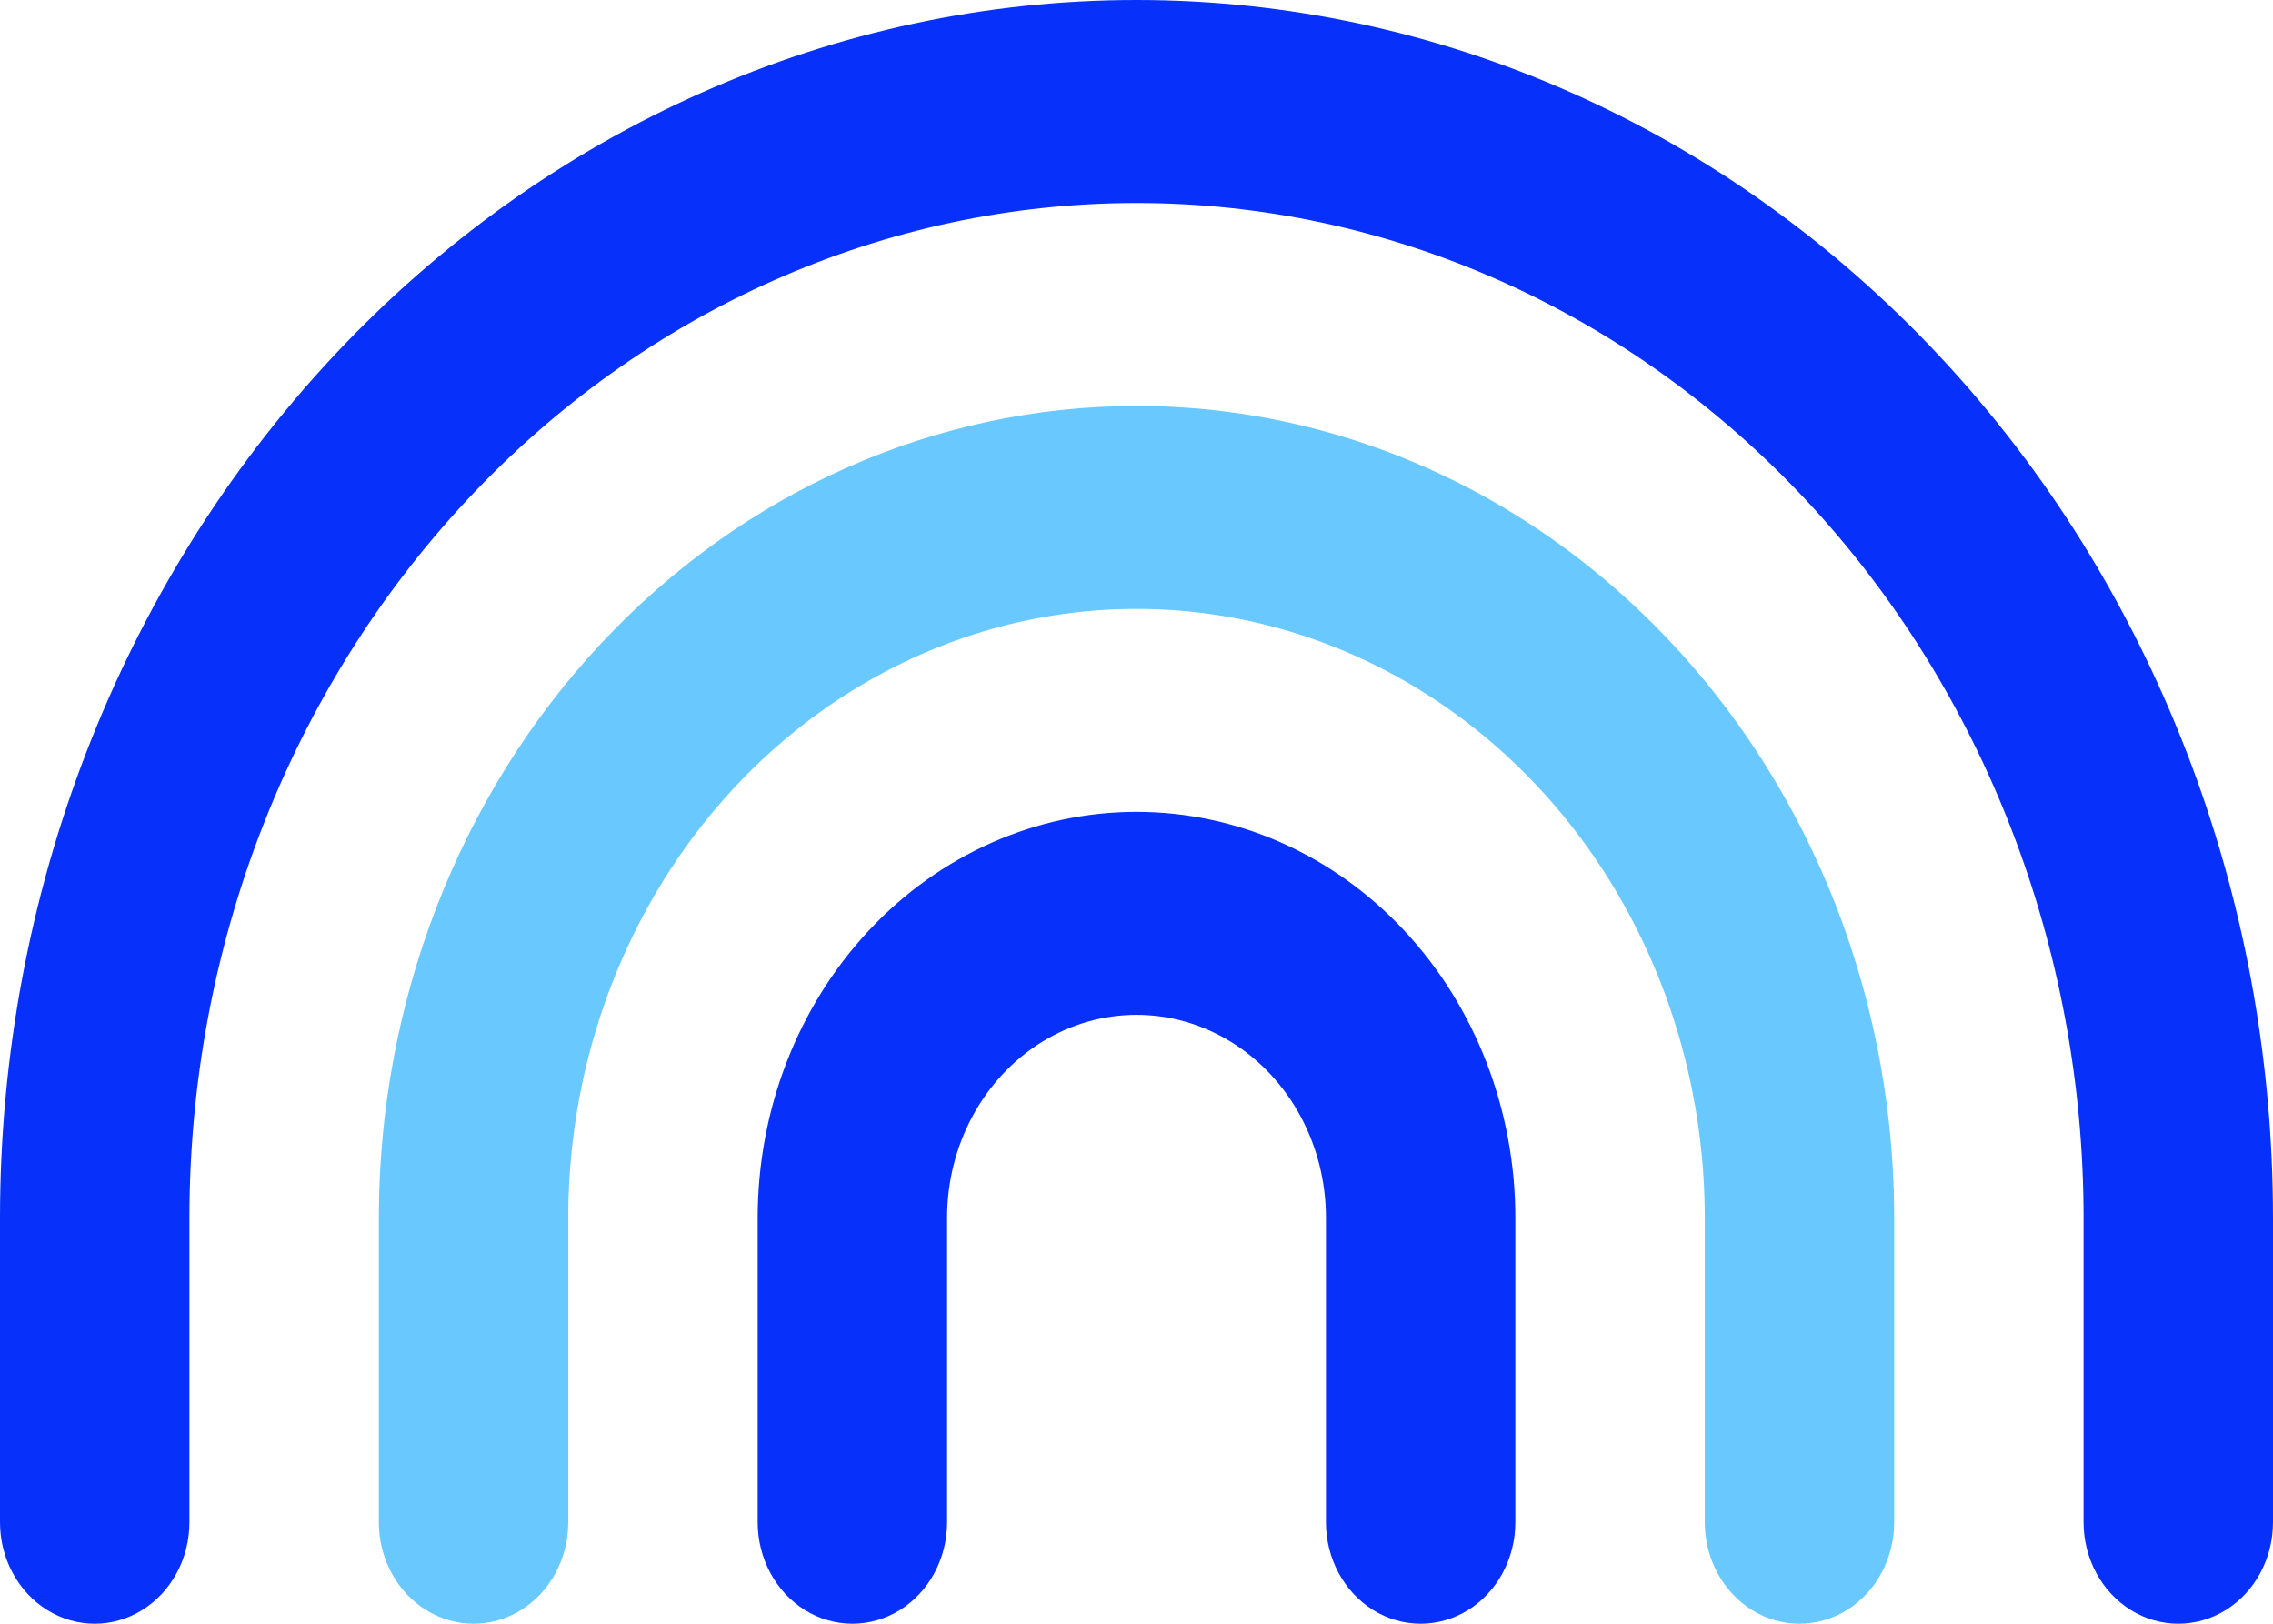 <svg width="70" height="50" viewBox="0 0 70 50" fill="none" xmlns="http://www.w3.org/2000/svg">
<path d="M35.001 25C31.906 25 28.939 26.317 26.751 28.661C24.563 31.005 23.334 34.184 23.334 37.5V46.875C23.334 47.991 23.89 49.023 24.792 49.581C25.694 50.139 26.807 50.139 27.709 49.581C28.611 49.023 29.167 47.991 29.167 46.875V37.5C29.167 35.267 30.279 33.204 32.084 32.087C33.889 30.971 36.112 30.971 37.917 32.087C39.722 33.204 40.834 35.267 40.834 37.5V46.875C40.834 47.991 41.39 49.023 42.292 49.581C43.194 50.139 44.307 50.139 45.209 49.581C46.111 49.023 46.667 47.991 46.667 46.875V37.5C46.667 34.184 45.438 31.005 43.25 28.661C41.062 26.317 38.095 25 35.001 25Z" fill="#0731FA"/>
<path d="M35.001 0C25.718 0 16.815 3.951 10.252 10.984C3.688 18.017 0 27.555 0 37.5V46.875C0 47.992 0.556 49.023 1.459 49.581C2.361 50.139 3.473 50.139 4.375 49.581C5.277 49.023 5.834 47.992 5.834 46.875V37.5C5.834 29.212 8.906 21.264 14.376 15.403C19.846 9.543 27.265 6.251 35 6.251C42.735 6.251 50.154 9.543 55.624 15.403C61.094 21.264 64.166 29.213 64.166 37.5V46.875C64.166 47.992 64.723 49.023 65.625 49.581C66.527 50.139 67.639 50.139 68.541 49.581C69.444 49.023 70 47.992 70 46.875V37.5C70 27.555 66.312 18.016 59.748 10.984C53.185 3.951 44.282 0 34.999 0H35.001Z" fill="#0731FA"/>
<path d="M35 12.501C28.812 12.501 22.877 15.134 18.502 19.823C14.126 24.511 11.667 30.87 11.667 37.5V46.875C11.667 47.991 12.223 49.023 13.126 49.581C14.028 50.139 15.14 50.139 16.042 49.581C16.944 49.023 17.5 47.991 17.5 46.875V37.5C17.5 30.801 20.836 24.611 26.251 21.262C31.665 17.913 38.336 17.913 43.751 21.262C49.165 24.612 52.501 30.802 52.501 37.5V46.875C52.501 47.991 53.057 49.023 53.959 49.581C54.862 50.139 55.973 50.139 56.876 49.581C57.778 49.023 58.334 47.991 58.334 46.875V37.5C58.334 33.111 57.256 28.8 55.208 25C53.16 21.2 50.215 18.044 46.667 15.85C43.12 13.655 39.096 12.5 35.001 12.5L35 12.501Z" fill="#69C9FF"/>
</svg>
